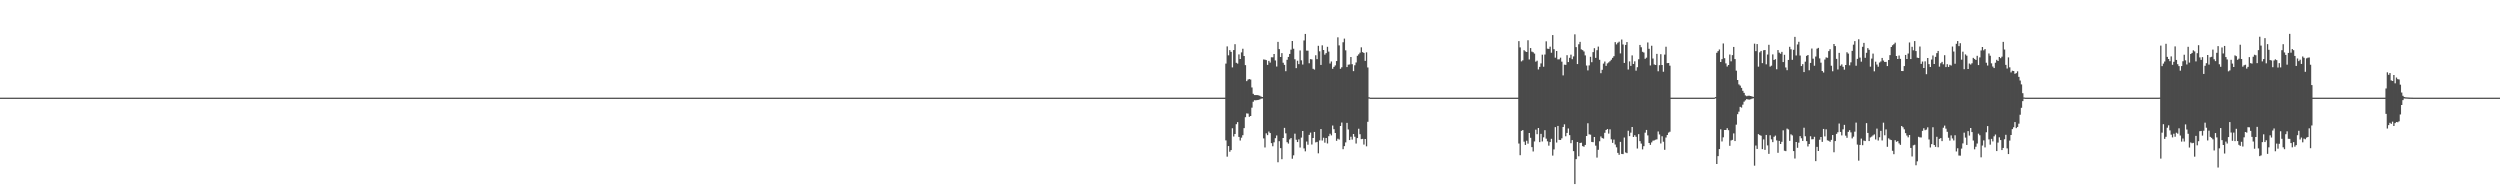 <?xml version="1.0" encoding="UTF-8"?>
<svg xmlns="http://www.w3.org/2000/svg" width="1920" height="150">
  <path d="M0 75.000h1v1.000H0zM1 75.000h1v1.000H1zM2 75.000h1v1.000H2zM3 75.000h1v1.000H3zM4 75.000h1v1.000H4zM5 75.000h1v1.000H5zM6 75.000h1v1.000H6zM7 75.000h1v1.000H7zM8 75.000h1v1.000H8zM9 75.000h1v1.000H9zM10 75.000h1v1.000H10zM11 75.000h1v1.000H11zM12 75.000h1v1.000H12zM13 75.000h1v1.000H13zM14 75.000h1v1.000H14zM15 75.000h1v1.000H15zM16 75.000h1v1.000H16zM17 75.000h1v1.000H17zM18 75.000h1v1.000H18zM19 75.000h1v1.000H19zM20 75.000h1v1.000H20zM21 75.000h1v1.000H21zM22 75.000h1v1.000H22zM23 75.000h1v1.000H23zM24 75.000h1v1.000H24zM25 75.000h1v1.000H25zM26 75.000h1v1.000H26zM27 75.000h1v1.000H27zM28 75.000h1v1.000H28zM29 75.000h1v1.000H29zM30 75.000h1v1.000H30zM31 75.000h1v1.000H31zM32 75.000h1v1.000H32zM33 75.000h1v1.000H33zM34 75.000h1v1.000H34zM35 75.000h1v1.000H35zM36 75.000h1v1.000H36zM37 75.000h1v1.000H37zM38 75.000h1v1.000H38zM39 75.000h1v1.000H39zM40 75.000h1v1.000H40zM41 75.000h1v1.000H41zM42 75.000h1v1.000H42zM43 75.000h1v1.000H43zM44 75.000h1v1.000H44zM45 75.000h1v1.000H45zM46 75.000h1v1.000H46zM47 75.000h1v1.000H47zM48 75.000h1v1.000H48zM49 75.000h1v1.000H49zM50 75.000h1v1.000H50zM51 75.000h1v1.000H51zM52 75.000h1v1.000H52zM53 75.000h1v1.000H53zM54 75.000h1v1.000H54zM55 75.000h1v1.000H55zM56 75.000h1v1.000H56zM57 75.000h1v1.000H57zM58 75.000h1v1.000H58zM59 75.000h1v1.000H59zM60 75.000h1v1.000H60zM61 75.000h1v1.000H61zM62 75.000h1v1.000H62zM63 75.000h1v1.000H63zM64 75.000h1v1.000H64zM65 75.000h1v1.000H65zM66 75.000h1v1.000H66zM67 75.000h1v1.000H67zM68 75.000h1v1.000H68zM69 75.000h1v1.000H69zM70 75.000h1v1.000H70zM71 75.000h1v1.000H71zM72 75.000h1v1.000H72zM73 75.000h1v1.000H73zM74 75.000h1v1.000H74zM75 75.000h1v1.000H75zM76 75.000h1v1.000H76zM77 75.000h1v1.000H77zM78 75.000h1v1.000H78zM79 75.000h1v1.000H79zM80 75.000h1v1.000H80zM81 75.000h1v1.000H81zM82 75.000h1v1.000H82zM83 75.000h1v1.000H83zM84 75.000h1v1.000H84zM85 75.000h1v1.000H85zM86 75.000h1v1.000H86zM87 75.000h1v1.000H87zM88 75.000h1v1.000H88zM89 75.000h1v1.000H89zM90 75.000h1v1.000H90zM91 75.000h1v1.000H91zM92 75.000h1v1.000H92zM93 75.000h1v1.000H93zM94 75.000h1v1.000H94zM95 75.000h1v1.000H95zM96 75.000h1v1.000H96zM97 75.000h1v1.000H97zM98 75.000h1v1.000H98zM99 75.000h1v1.000H99zM100 75.000h1v1.000H100zM101 75.000h1v1.000H101zM102 75.000h1v1.000H102zM103 75.000h1v1.000H103zM104 75.000h1v1.000H104zM105 75.000h1v1.000H105zM106 75.000h1v1.000H106zM107 75.000h1v1.000H107zM108 75.000h1v1.000H108zM109 75.000h1v1.000H109zM110 75.000h1v1.000H110zM111 75.000h1v1.000H111zM112 75.000h1v1.000H112zM113 75.000h1v1.000H113zM114 75.000h1v1.000H114zM115 75.000h1v1.000H115zM116 75.000h1v1.000H116zM117 75.000h1v1.000H117zM118 75.000h1v1.000H118zM119 75.000h1v1.000H119zM120 75.000h1v1.000H120zM121 75.000h1v1.000H121zM122 75.000h1v1.000H122zM123 75.000h1v1.000H123zM124 75.000h1v1.000H124zM125 75.000h1v1.000H125zM126 75.000h1v1.000H126zM127 75.000h1v1.000H127zM128 75.000h1v1.000H128zM129 75.000h1v1.000H129zM130 75.000h1v1.000H130zM131 75.000h1v1.000H131zM132 75.000h1v1.000H132zM133 75.000h1v1.000H133zM134 75.000h1v1.000H134zM135 75.000h1v1.000H135zM136 75.000h1v1.000H136zM137 75.000h1v1.000H137zM138 75.000h1v1.000H138zM139 75.000h1v1.000H139zM140 75.000h1v1.000H140zM141 75.000h1v1.000H141zM142 75.000h1v1.000H142zM143 75.000h1v1.000H143zM144 75.000h1v1.000H144zM145 75.000h1v1.000H145zM146 75.000h1v1.000H146zM147 75.000h1v1.000H147zM148 75.000h1v1.000H148zM149 75.000h1v1.000H149zM150 75.000h1v1.000H150zM151 75.000h1v1.000H151zM152 75.000h1v1.000H152zM153 75.000h1v1.000H153zM154 75.000h1v1.000H154zM155 75.000h1v1.000H155zM156 75.000h1v1.000H156zM157 75.000h1v1.000H157zM158 75.000h1v1.000H158zM159 75.000h1v1.000H159zM160 75.000h1v1.000H160zM161 75.000h1v1.000H161zM162 75.000h1v1.000H162zM163 75.000h1v1.000H163zM164 75.000h1v1.000H164zM165 75.000h1v1.000H165zM166 75.000h1v1.000H166zM167 75.000h1v1.000H167zM168 75.000h1v1.000H168zM169 75.000h1v1.000H169zM170 75.000h1v1.000H170zM171 75.000h1v1.000H171zM172 75.000h1v1.000H172zM173 75.000h1v1.000H173zM174 75.000h1v1.000H174zM175 75.000h1v1.000H175zM176 75.000h1v1.000H176zM177 75.000h1v1.000H177zM178 75.000h1v1.000H178zM179 75.000h1v1.000H179zM180 75.000h1v1.000H180zM181 75.000h1v1.000H181zM182 75.000h1v1.000H182zM183 75.000h1v1.000H183zM184 75.000h1v1.000H184zM185 75.000h1v1.000H185zM186 75.000h1v1.000H186zM187 75.000h1v1.000H187zM188 75.000h1v1.000H188zM189 75.000h1v1.000H189zM190 75.000h1v1.000H190zM191 75.000h1v1.000H191zM192 75.000h1v1.000H192zM193 75.000h1v1.000H193zM194 75.000h1v1.000H194zM195 75.000h1v1.000H195zM196 75.000h1v1.000H196zM197 75.000h1v1.000H197zM198 75.000h1v1.000H198zM199 75.000h1v1.000H199zM200 75.000h1v1.000H200zM201 75.000h1v1.000H201zM202 75.000h1v1.000H202zM203 75.000h1v1.000H203zM204 75.000h1v1.000H204zM205 75.000h1v1.000H205zM206 75.000h1v1.000H206zM207 75.000h1v1.000H207zM208 75.000h1v1.000H208zM209 75.000h1v1.000H209zM210 75.000h1v1.000H210zM211 75.000h1v1.000H211zM212 75.000h1v1.000H212zM213 75.000h1v1.000H213zM214 75.000h1v1.000H214zM215 75.000h1v1.000H215zM216 75.000h1v1.000H216zM217 75.000h1v1.000H217zM218 75.000h1v1.000H218zM219 75.000h1v1.000H219zM220 75.000h1v1.000H220zM221 75.000h1v1.000H221zM222 75.000h1v1.000H222zM223 75.000h1v1.000H223zM224 75.000h1v1.000H224zM225 75.000h1v1.000H225zM226 75.000h1v1.000H226zM227 75.000h1v1.000H227zM228 75.000h1v1.000H228zM229 75.000h1v1.000H229zM230 75.000h1v1.000H230zM231 75.000h1v1.000H231zM232 75.000h1v1.000H232zM233 75.000h1v1.000H233zM234 75.000h1v1.000H234zM235 75.000h1v1.000H235zM236 75.000h1v1.000H236zM237 75.000h1v1.000H237zM238 75.000h1v1.000H238zM239 75.000h1v1.000H239zM240 75.000h1v1.000H240zM241 75.000h1v1.000H241zM242 75.000h1v1.000H242zM243 75.000h1v1.000H243zM244 75.000h1v1.000H244zM245 75.000h1v1.000H245zM246 75.000h1v1.000H246zM247 75.000h1v1.000H247zM248 75.000h1v1.000H248zM249 75.000h1v1.000H249zM250 75.000h1v1.000H250zM251 75.000h1v1.000H251zM252 75.000h1v1.000H252zM253 75.000h1v1.000H253zM254 75.000h1v1.000H254zM255 75.000h1v1.000H255zM256 75.000h1v1.000H256zM257 75.000h1v1.000H257zM258 75.000h1v1.000H258zM259 75.000h1v1.000H259zM260 75.000h1v1.000H260zM261 75.000h1v1.000H261zM262 75.000h1v1.000H262zM263 75.000h1v1.000H263zM264 75.000h1v1.000H264zM265 75.000h1v1.000H265zM266 75.000h1v1.000H266zM267 75.000h1v1.000H267zM268 75.000h1v1.000H268zM269 75.000h1v1.000H269zM270 75.000h1v1.000H270zM271 75.000h1v1.000H271zM272 75.000h1v1.000H272zM273 75.000h1v1.000H273zM274 75.000h1v1.000H274zM275 75.000h1v1.000H275zM276 75.000h1v1.000H276zM277 75.000h1v1.000H277zM278 75.000h1v1.000H278zM279 75.000h1v1.000H279zM280 75.000h1v1.000H280zM281 75.000h1v1.000H281zM282 75.000h1v1.000H282zM283 75.000h1v1.000H283zM284 75.000h1v1.000H284zM285 75.000h1v1.000H285zM286 75.000h1v1.000H286zM287 75.000h1v1.000H287zM288 75.000h1v1.000H288zM289 75.000h1v1.000H289zM290 75.000h1v1.000H290zM291 75.000h1v1.000H291zM292 75.000h1v1.000H292zM293 75.000h1v1.000H293zM294 75.000h1v1.000H294zM295 75.000h1v1.000H295zM296 75.000h1v1.000H296zM297 75.000h1v1.000H297zM298 75.000h1v1.000H298zM299 75.000h1v1.000H299zM300 75.000h1v1.000H300zM301 75.000h1v1.000H301zM302 75.000h1v1.000H302zM303 75.000h1v1.000H303zM304 75.000h1v1.000H304zM305 75.000h1v1.000H305zM306 75.000h1v1.000H306zM307 75.000h1v1.000H307zM308 75.000h1v1.000H308zM309 75.000h1v1.000H309zM310 75.000h1v1.000H310zM311 75.000h1v1.000H311zM312 75.000h1v1.000H312zM313 75.000h1v1.000H313zM314 75.000h1v1.000H314zM315 75.000h1v1.000H315zM316 75.000h1v1.000H316zM317 75.000h1v1.000H317zM318 75.000h1v1.000H318zM319 75.000h1v1.000H319zM320 75.000h1v1.000H320zM321 75.000h1v1.000H321zM322 75.000h1v1.000H322zM323 75.000h1v1.000H323zM324 75.000h1v1.000H324zM325 75.000h1v1.000H325zM326 75.000h1v1.000H326zM327 75.000h1v1.000H327zM328 75.000h1v1.000H328zM329 75.000h1v1.000H329zM330 75.000h1v1.000H330zM331 75.000h1v1.000H331zM332 75.000h1v1.000H332zM333 75.000h1v1.000H333zM334 75.000h1v1.000H334zM335 75.000h1v1.000H335zM336 75.000h1v1.000H336zM337 75.000h1v1.000H337zM338 75.000h1v1.000H338zM339 75.000h1v1.000H339zM340 75.000h1v1.000H340zM341 75.000h1v1.000H341zM342 75.000h1v1.000H342zM343 75.000h1v1.000H343zM344 75.000h1v1.000H344zM345 75.000h1v1.000H345zM346 75.000h1v1.000H346zM347 75.000h1v1.000H347zM348 75.000h1v1.000H348zM349 75.000h1v1.000H349zM350 75.000h1v1.000H350zM351 75.000h1v1.000H351zM352 75.000h1v1.000H352zM353 75.000h1v1.000H353zM354 75.000h1v1.000H354zM355 75.000h1v1.000H355zM356 75.000h1v1.000H356zM357 75.000h1v1.000H357zM358 75.000h1v1.000H358zM359 75.000h1v1.000H359zM360 75.000h1v1.000H360zM361 75.000h1v1.000H361zM362 75.000h1v1.000H362zM363 75.000h1v1.000H363zM364 75.000h1v1.000H364zM365 75.000h1v1.000H365zM366 75.000h1v1.000H366zM367 75.000h1v1.000H367zM368 75.000h1v1.000H368zM369 75.000h1v1.000H369zM370 75.000h1v1.000H370zM371 75.000h1v1.000H371zM372 75.000h1v1.000H372zM373 75.000h1v1.000H373zM374 75.000h1v1.000H374zM375 75.000h1v1.000H375zM376 75.000h1v1.000H376zM377 75.000h1v1.000H377zM378 75.000h1v1.000H378zM379 75.000h1v1.000H379zM380 75.000h1v1.000H380zM381 75.000h1v1.000H381zM382 75.000h1v1.000H382zM383 75.000h1v1.000H383zM384 75.000h1v1.000H384zM385 75.000h1v1.000H385zM386 75.000h1v1.000H386zM387 75.000h1v1.000H387zM388 75.000h1v1.000H388zM389 75.000h1v1.000H389zM390 75.000h1v1.000H390zM391 75.000h1v1.000H391zM392 75.000h1v1.000H392zM393 75.000h1v1.000H393zM394 75.000h1v1.000H394zM395 75.000h1v1.000H395zM396 75.000h1v1.000H396zM397 75.000h1v1.000H397zM398 75.000h1v1.000H398zM399 75.000h1v1.000H399zM400 75.000h1v1.000H400zM401 75.000h1v1.000H401zM402 75.000h1v1.000H402zM403 75.000h1v1.000H403zM404 75.000h1v1.000H404zM405 75.000h1v1.000H405zM406 75.000h1v1.000H406zM407 75.000h1v1.000H407zM408 75.000h1v1.000H408zM409 75.000h1v1.000H409zM410 75.000h1v1.000H410zM411 75.000h1v1.000H411zM412 75.000h1v1.000H412zM413 75.000h1v1.000H413zM414 75.000h1v1.000H414zM415 75.000h1v1.000H415zM416 75.000h1v1.000H416zM417 75.000h1v1.000H417zM418 75.000h1v1.000H418zM419 75.000h1v1.000H419zM420 75.000h1v1.000H420zM421 75.000h1v1.000H421zM422 75.000h1v1.000H422zM423 75.000h1v1.000H423zM424 75.000h1v1.000H424zM425 75.000h1v1.000H425zM426 75.000h1v1.000H426zM427 75.000h1v1.000H427zM428 75.000h1v1.000H428zM429 75.000h1v1.000H429zM430 75.000h1v1.000H430zM431 75.000h1v1.000H431zM432 75.000h1v1.000H432zM433 75.000h1v1.000H433zM434 75.000h1v1.000H434zM435 75.000h1v1.000H435zM436 75.000h1v1.000H436zM437 75.000h1v1.000H437zM438 75.000h1v1.000H438zM439 75.000h1v1.000H439zM440 75.000h1v1.000H440zM441 75.000h1v1.000H441zM442 75.000h1v1.000H442zM443 75.000h1v1.000H443zM444 75.000h1v1.000H444zM445 75.000h1v1.000H445zM446 75.000h1v1.000H446zM447 75.000h1v1.000H447zM448 75.000h1v1.000H448zM449 75.000h1v1.000H449zM450 75.000h1v1.000H450zM451 75.000h1v1.000H451zM452 75.000h1v1.000H452zM453 75.000h1v1.000H453zM454 75.000h1v1.000H454zM455 75.000h1v1.000H455zM456 75.000h1v1.000H456zM457 75.000h1v1.000H457zM458 75.000h1v1.000H458zM459 75.000h1v1.000H459zM460 75.000h1v1.000H460zM461 75.000h1v1.000H461zM462 75.000h1v1.000H462zM463 75.000h1v1.000H463zM464 75.000h1v1.000H464zM465 75.000h1v1.000H465zM466 75.000h1v1.000H466zM467 75.000h1v1.000H467zM468 75.000h1v1.000H468zM469 75.000h1v1.000H469zM470 75.000h1v1.000H470zM471 75.000h1v1.000H471zM472 75.000h1v1.000H472zM473 75.000h1v1.000H473zM474 75.000h1v1.000H474zM475 75.000h1v1.000H475zM476 75.000h1v1.000H476zM477 75.000h1v1.000H477zM478 75.000h1v1.000H478zM479 75.000h1v1.000H479zM480 75.000h1v1.000H480zM481 75.000h1v1.000H481zM482 75.000h1v1.000H482zM483 75.000h1v1.000H483zM484 75.000h1v1.000H484zM485 75.000h1v1.000H485zM486 75.000h1v1.000H486zM487 75.000h1v1.000H487zM488 75.000h1v1.000H488zM489 75.000h1v1.000H489zM490 75.000h1v1.000H490zM491 75.000h1v1.000H491zM492 75.000h1v1.000H492zM493 75.000h1v1.000H493zM494 75.000h1v1.000H494zM495 75.000h1v1.000H495zM496 75.000h1v1.000H496zM497 75.000h1v1.000H497zM498 75.000h1v1.000H498zM499 75.000h1v1.000H499zM500 75.000h1v1.000H500zM501 75.000h1v1.000H501zM502 75.000h1v1.000H502zM503 75.000h1v1.000H503zM504 75.000h1v1.000H504zM505 75.000h1v1.000H505zM506 75.000h1v1.000H506zM507 75.000h1v1.000H507zM508 75.000h1v1.000H508zM509 75.000h1v1.000H509zM510 75.000h1v1.000H510zM511 75.000h1v1.000H511zM512 75.000h1v1.000H512zM513 75.000h1v1.000H513zM514 75.000h1v1.000H514zM515 75.000h1v1.000H515zM516 75.000h1v1.000H516zM517 75.000h1v1.000H517zM518 75.000h1v1.000H518zM519 75.000h1v1.000H519zM520 75.000h1v1.000H520zM521 75.000h1v1.000H521zM522 75.000h1v1.000H522zM523 75.000h1v1.000H523zM524 75.000h1v1.000H524zM525 75.000h1v1.000H525zM526 75.000h1v1.000H526zM527 75.000h1v1.000H527zM528 75.000h1v1.000H528zM529 75.000h1v1.000H529zM530 75.000h1v1.000H530zM531 75.000h1v1.000H531zM532 75.000h1v1.000H532zM533 75.000h1v1.000H533zM534 75.000h1v1.000H534zM535 75.000h1v1.000H535zM536 75.000h1v1.000H536zM537 75.000h1v1.000H537zM538 75.000h1v1.000H538zM539 75.000h1v1.000H539zM540 75.000h1v1.000H540zM541 75.000h1v1.000H541zM542 75.000h1v1.000H542zM543 75.000h1v1.000H543zM544 75.000h1v1.000H544zM545 75.000h1v1.000H545zM546 75.000h1v1.000H546zM547 75.000h1v1.000H547zM548 75.000h1v1.000H548zM549 75.000h1v1.000H549zM550 75.000h1v1.000H550zM551 75.000h1v1.000H551zM552 75.000h1v1.000H552zM553 75.000h1v1.000H553zM554 75.000h1v1.000H554zM555 75.000h1v1.000H555zM556 75.000h1v1.000H556zM557 75.000h1v1.000H557zM558 75.000h1v1.000H558zM559 75.000h1v1.000H559zM560 75.000h1v1.000H560zM561 75.000h1v1.000H561zM562 75.000h1v1.000H562zM563 75.000h1v1.000H563zM564 75.000h1v1.000H564zM565 75.000h1v1.000H565zM566 75.000h1v1.000H566zM567 75.000h1v1.000H567zM568 75.000h1v1.000H568zM569 75.000h1v1.000H569zM570 75.000h1v1.000H570zM571 75.000h1v1.000H571zM572 75.000h1v1.000H572zM573 75.000h1v1.000H573zM574 75.000h1v1.000H574zM575 75.000h1v1.000H575zM576 75.000h1v1.000H576zM577 75.000h1v1.000H577zM578 75.000h1v1.000H578zM579 75.000h1v1.000H579zM580 75.000h1v1.000H580zM581 75.000h1v1.000H581zM582 75.000h1v1.000H582zM583 75.000h1v1.000H583zM584 75.000h1v1.000H584zM585 75.000h1v1.000H585zM586 75.000h1v1.000H586zM587 75.000h1v1.000H587zM588 75.000h1v1.000H588zM589 75.000h1v1.000H589zM590 75.000h1v1.000H590zM591 75.000h1v1.000H591zM592 75.000h1v1.000H592zM593 75.000h1v1.000H593zM594 75.000h1v1.000H594zM595 75.000h1v1.000H595zM596 75.000h1v1.000H596zM597 75.000h1v1.000H597zM598 75.000h1v1.000H598zM599 75.000h1v1.000H599zM600 75.000h1v1.000H600zM601 75.000h1v1.000H601zM602 75.000h1v1.000H602zM603 75.000h1v1.000H603zM604 75.000h1v1.000H604zM605 75.000h1v1.000H605zM606 75.000h1v1.000H606zM607 75.000h1v1.000H607zM608 75.000h1v1.000H608zM609 75.000h1v1.000H609zM610 75.000h1v1.000H610zM611 75.000h1v1.000H611zM612 75.000h1v1.000H612zM613 75.000h1v1.000H613zM614 75.000h1v1.000H614zM615 75.000h1v1.000H615zM616 75.000h1v1.000H616zM617 75.000h1v1.000H617zM618 75.000h1v1.000H618zM619 75.000h1v1.000H619zM620 75.000h1v1.000H620zM621 75.000h1v1.000H621zM622 75.000h1v1.000H622zM623 75.000h1v1.000H623zM624 75.000h1v1.000H624zM625 75.000h1v1.000H625zM626 75.000h1v1.000H626zM627 75.000h1v1.000H627zM628 75.000h1v1.000H628zM629 75.000h1v1.000H629zM630 75.000h1v1.000H630zM631 75.000h1v1.000H631zM632 75.000h1v1.000H632zM633 75.000h1v1.000H633zM634 75.000h1v1.000H634zM635 75.000h1v1.000H635zM636 75.000h1v1.000H636zM637 75.000h1v1.000H637zM638 75.000h1v1.000H638zM639 75.000h1v1.000H639zM640 75.000h1v1.000H640zM641 75.000h1v1.000H641zM642 75.000h1v1.000H642zM643 75.000h1v1.000H643zM644 75.000h1v1.000H644zM645 75.000h1v1.000H645zM646 75.000h1v1.000H646zM647 75.000h1v1.000H647zM648 75.000h1v1.000H648zM649 75.000h1v1.000H649zM650 75.000h1v1.000H650zM651 75.000h1v1.000H651zM652 75.000h1v1.000H652zM653 75.000h1v1.000H653zM654 75.000h1v1.000H654zM655 75.000h1v1.000H655zM656 75.000h1v1.000H656zM657 75.000h1v1.000H657zM658 75.000h1v1.000H658zM659 75.000h1v1.000H659zM660 75.000h1v1.000H660zM661 75.000h1v1.000H661zM662 75.000h1v1.000H662zM663 75.000h1v1.000H663zM664 75.000h1v1.000H664zM665 75.000h1v1.000H665zM666 75.000h1v1.000H666zM667 75.000h1v1.000H667zM668 75.000h1v1.000H668zM669 75.000h1v1.000H669zM670 75.000h1v1.000H670zM671 75.000h1v1.000H671zM672 75.000h1v1.000H672zM673 75.000h1v1.000H673zM674 75.000h1v1.000H674zM675 75.000h1v1.000H675zM676 75.000h1v1.000H676zM677 75.000h1v1.000H677zM678 75.000h1v1.000H678zM679 75.000h1v1.000H679zM680 75.000h1v1.000H680zM681 75.000h1v1.000H681zM682 75.000h1v1.000H682zM683 75.000h1v1.000H683zM684 75.000h1v1.000H684zM685 75.000h1v1.000H685zM686 75.000h1v1.000H686zM687 75.000h1v1.000H687zM688 75.000h1v1.000H688zM689 75.000h1v1.000H689zM690 75.000h1v1.000H690zM691 75.000h1v1.000H691zM692 75.000h1v1.000H692zM693 75.000h1v1.000H693zM694 75.000h1v1.000H694zM695 75.000h1v1.000H695zM696 75.000h1v1.000H696zM697 75.000h1v1.000H697zM698 75.000h1v1.000H698zM699 75.000h1v1.000H699zM700 75.000h1v1.000H700zM701 75.000h1v1.000H701zM702 75.000h1v1.000H702zM703 75.000h1v1.000H703zM704 75.000h1v1.000H704zM705 75.000h1v1.000H705zM706 75.000h1v1.000H706zM707 75.000h1v1.000H707zM708 75.000h1v1.000H708zM709 75.000h1v1.000H709zM710 75.000h1v1.000H710zM711 75.000h1v1.000H711zM712 75.000h1v1.000H712zM713 75.000h1v1.000H713zM714 75.000h1v1.000H714zM715 75.000h1v1.000H715zM716 75.000h1v1.000H716zM717 75.000h1v1.000H717zM718 75.000h1v1.000H718zM719 75.000h1v1.000H719zM720 75.000h1v1.000H720zM721 75.000h1v1.000H721zM722 75.000h1v1.000H722zM723 75.000h1v1.000H723zM724 75.000h1v1.000H724zM725 75.000h1v1.000H725zM726 75.000h1v1.000H726zM727 75.000h1v1.000H727zM728 75.000h1v1.000H728zM729 75.000h1v1.000H729zM730 75.000h1v1.000H730zM731 75.000h1v1.000H731zM732 75.000h1v1.000H732zM733 75.000h1v1.000H733zM734 75.000h1v1.000H734zM735 75.000h1v1.000H735zM736 75.000h1v1.000H736zM737 75.000h1v1.000H737zM738 75.000h1v1.000H738zM739 75.000h1v1.000H739zM740 75.000h1v1.000H740zM741 75.000h1v1.000H741zM742 75.000h1v1.000H742zM743 75.000h1v1.000H743zM744 75.000h1v1.000H744zM745 75.000h1v1.000H745zM746 75.000h1v1.000H746zM747 75.000h1v1.000H747zM748 75.000h1v1.000H748zM749 75.000h1v1.000H749zM750 75.000h1v1.000H750zM751 75.000h1v1.000H751zM752 75.000h1v1.000H752zM753 75.000h1v1.000H753zM754 75.000h1v1.000H754zM755 75.000h1v1.000H755zM756 75.000h1v1.000H756zM757 75.000h1v1.000H757zM758 75.000h1v1.000H758zM759 75.000h1v1.000H759zM760 75.000h1v1.000H760zM761 75.000h1v1.000H761zM762 75.000h1v1.000H762zM763 75.000h1v1.000H763zM764 75.000h1v1.000H764zM765 75.000h1v1.000H765zM766 75.000h1v1.000H766zM767 75.000h1v1.000H767zM768 75.000h1v1.000H768zM769 75.000h1v1.000H769zM770 75.000h1v1.000H770zM771 75.000h1v1.000H771zM772 75.000h1v1.000H772zM773 75.000h1v1.000H773zM774 75.000h1v1.000H774zM775 75.000h1v1.000H775zM776 75.000h1v1.000H776zM777 75.000h1v1.000H777zM778 75.000h1v1.000H778zM779 75.000h1v1.000H779zM780 75.000h1v1.000H780zM781 75.000h1v1.000H781zM782 75.000h1v1.000H782zM783 75.000h1v1.000H783zM784 75.000h1v1.000H784zM785 75.000h1v1.000H785zM786 75.000h1v1.000H786zM787 75.000h1v1.000H787zM788 75.000h1v1.000H788zM789 75.000h1v1.000H789zM790 75.000h1v1.000H790zM791 75.000h1v1.000H791zM792 75.000h1v1.000H792zM793 75.000h1v1.000H793zM794 75.000h1v1.000H794zM795 75.000h1v1.000H795zM796 75.000h1v1.000H796zM797 75.000h1v1.000H797zM798 75.000h1v1.000H798zM799 75.000h1v1.000H799zM800 75.000h1v1.000H800zM801 75.000h1v1.000H801zM802 75.000h1v1.000H802zM803 75.000h1v1.000H803zM804 75.000h1v1.000H804zM805 75.000h1v1.000H805zM806 75.000h1v1.000H806zM807 75.000h1v1.000H807zM808 75.000h1v1.000H808zM809 75.000h1v1.000H809zM810 75.000h1v1.000H810zM811 75.000h1v1.000H811zM812 75.000h1v1.000H812zM813 75.000h1v1.000H813zM814 75.000h1v1.000H814zM815 75.000h1v1.000H815zM816 75.000h1v1.000H816zM817 75.000h1v1.000H817zM818 75.000h1v1.000H818zM819 75.000h1v1.000H819zM820 75.000h1v1.000H820zM821 75.000h1v1.000H821zM822 75.000h1v1.000H822zM823 75.000h1v1.000H823zM824 75.000h1v1.000H824zM825 75.000h1v1.000H825zM826 75.000h1v1.000H826zM827 75.000h1v1.000H827zM828 75.000h1v1.000H828zM829 75.000h1v1.000H829zM830 75.000h1v1.000H830zM831 75.000h1v1.000H831zM832 75.000h1v1.000H832zM833 75.000h1v1.000H833zM834 75.000h1v1.000H834zM835 75.000h1v1.000H835zM836 75.000h1v1.000H836zM837 75.000h1v1.000H837zM838 75.000h1v1.000H838zM839 75.000h1v1.000H839zM840 75.000h1v1.000H840zM841 75.000h1v1.000H841zM842 75.000h1v1.000H842zM843 75.000h1v1.000H843zM844 75.000h1v1.000H844zM845 75.000h1v1.000H845zM846 75.000h1v1.000H846zM847 75.000h1v1.000H847zM848 75.000h1v1.000H848zM849 75.000h1v1.000H849zM850 75.000h1v1.000H850zM851 75.000h1v1.000H851zM852 75.000h1v1.000H852zM853 75.000h1v1.000H853zM854 75.000h1v1.000H854zM855 75.000h1v1.000H855zM856 75.000h1v1.000H856zM857 75.000h1v1.000H857zM858 75.000h1v1.000H858zM859 75.000h1v1.000H859zM860 75.000h1v1.000H860zM861 75.000h1v1.000H861zM862 75.000h1v1.000H862zM863 75.000h1v1.000H863zM864 75.000h1v1.000H864zM865 75.000h1v1.000H865zM866 75.000h1v1.000H866zM867 75.000h1v1.000H867zM868 75.000h1v1.000H868zM869 75.000h1v1.000H869zM870 75.000h1v1.000H870zM871 75.000h1v1.000H871zM872 75.000h1v1.000H872zM873 75.000h1v1.000H873zM874 75.000h1v1.000H874zM875 75.000h1v1.000H875zM876 75.000h1v1.000H876zM877 75.000h1v1.000H877zM878 75.000h1v1.000H878zM879 75.000h1v1.000H879zM880 75.000h1v1.000H880zM881 75.000h1v1.000H881zM882 75.000h1v1.000H882zM883 75.000h1v1.000H883zM884 75.000h1v1.000H884zM885 75.000h1v1.000H885zM886 75.000h1v1.000H886zM887 75.000h1v1.000H887zM888 75.000h1v1.000H888zM889 75.000h1v1.000H889zM890 75.000h1v1.000H890zM891 75.000h1v1.000H891zM892 75.000h1v1.000H892zM893 75.000h1v1.000H893zM894 75.000h1v1.000H894zM895 75.000h1v1.000H895zM896 75.000h1v1.000H896zM897 75.000h1v1.000H897zM898 75.000h1v1.000H898zM899 75.000h1v1.000H899zM900 75.000h1v1.000H900zM901 75.000h1v1.000H901zM902 75.000h1v1.000H902zM903 75.000h1v1.000H903zM904 75.000h1v1.000H904zM905 75.000h1v1.000H905zM906 75.000h1v1.000H906zM907 75.000h1v1.000H907zM908 75.000h1v1.000H908zM909 75.000h1v1.000H909zM910 75.000h1v1.000H910zM911 75.000h1v1.000H911zM912 75.000h1v1.000H912zM913 75.000h1v1.000H913zM914 75.000h1v1.000H914zM915 75.000h1v1.000H915zM916 75.000h1v1.000H916zM917 75.000h1v1.000H917zM918 75.000h1v1.000H918zM919 75.000h1v1.000H919zM920 75.000h1v1.000H920zM921 75.000h1v1.000H921zM922 75.000h1v1.000H922zM923 75.000h1v1.000H923zM924 75.000h1v1.000H924zM925 75.000h1v1.000H925zM926 75.000h1v1.000H926zM927 75.000h1v1.000H927zM928 75.000h1v1.000H928zM929 75.000h1v1.000H929zM930 75.000h1v1.000H930zM931 75.000h1v1.000H931zM932 75.000h1v1.000H932zM933 75.000h1v1.000H933zM934 75.000h1v1.000H934zM935 75.000h1v1.000H935zM936 75.000h1v1.000H936zM937 75.000h1v1.000H937zM938 75.000h1v1.000H938zM939 75.000h1v1.000H939zM940 74.989h1v1.000H940zM941 48.842h1v59.003H941zM942 35.655h1v84.668H942zM943 42.475h1v69.688H943zM944 38.490h1v78.028H944zM945 39.839h1v75.428H945zM946 51.783h1v46.738H946zM947 38.468h1v66.369H947zM948 33.926h1v69.004H948zM949 48.218h1v47.152H949zM950 48.826h1v44.988H950zM951 41.761h1v63.414H951zM952 45.298h1v62.614H952zM953 40.232h1v65.483H953zM954 37.429h1v66.400H954zM955 42.986h1v55.424H955zM956 50.016h1v40.005H956zM957 62.296h1v24.800H957zM958 61.101h1v26.138H958zM959 60.712h1v28.967H959zM960 61.072h1v28.027H960zM961 67.166h1v15.500H961zM962 72.016h1v6.095H962zM963 73.012h1v3.951H963zM964 73.027h1v4.020H964zM965 73.020h1v3.819H965zM966 73.222h1v3.484H966zM967 73.546h1v2.840H967zM968 74.152h1v1.688H968zM969 74.472h1v1.129H969zM970 45.671h1v60.622H970zM971 45.816h1v67.419H971zM972 46.195h1v56.219H972zM973 49.829h1v53.935H973zM974 46.722h1v54.287H974zM975 48.066h1v54.113H975zM976 43.998h1v65.905H976zM977 44.053h1v68.300H977zM978 41.469h1v67.832H978zM979 46.451h1v59.690H979zM980 51.113h1v52.912H980zM981 32.132h1v92.503H981zM982 37.755h1v70.709H982zM983 43.775h1v69.970H983zM984 40.783h1v81.469H984zM985 48.180h1v57.798H985zM986 49.805h1v48.414H986zM987 54.669h1v47.720H987zM988 45.939h1v63.278H988zM989 43.748h1v66.548H989zM990 41.435h1v65.626H990zM991 38.164h1v67.867H991zM992 31.489h1v90.421H992zM993 37.430h1v81.855H993zM994 45.528h1v57.142H994zM995 52.320h1v55.019H995zM996 46.627h1v62.460H996zM997 49.259h1v57.799H997zM998 38.780h1v74.549H998zM999 46.350h1v59.340H999zM1000 49.546h1v51.080H1000zM1001 31.066h1v82.909H1001zM1002 26.054h1v90.149H1002zM1003 38.854h1v69.830H1003zM1004 38.905h1v72.242H1004zM1005 48.579h1v54.991H1005zM1006 45.430h1v56.407H1006zM1007 45.621h1v65.396H1007zM1008 52.817h1v53.178H1008zM1009 53.456h1v47.880H1009zM1010 42.442h1v66.943H1010zM1011 45.408h1v63.524H1011zM1012 35.185h1v82.561H1012zM1013 39.425h1v68.400H1013zM1014 49.869h1v49.241H1014zM1015 34.802h1v73.124H1015zM1016 38.420h1v67.371H1016zM1017 41.968h1v67.621H1017zM1018 40.821h1v65.179H1018zM1019 35.927h1v74.248H1019zM1020 39.610h1v64.988H1020zM1021 48.792h1v53.936H1021zM1022 47.221h1v56.747H1022zM1023 52.826h1v43.570H1023zM1024 51.366h1v47.834H1024zM1025 50.242h1v51.918H1025zM1026 46.877h1v61.233H1026zM1027 28.678h1v77.845H1027zM1028 34.889h1v72.260H1028zM1029 52.837h1v43.954H1029zM1030 51.670h1v42.414H1030zM1031 32.454h1v82.156H1031zM1032 29.668h1v82.539H1032zM1033 38.679h1v70.658H1033zM1034 51.496h1v42.851H1034zM1035 49.680h1v49.750H1035zM1036 49.496h1v58.079H1036zM1037 43.788h1v61.245H1037zM1038 49.299h1v57.936H1038zM1039 54.640h1v48.289H1039zM1040 50.124h1v54.888H1040zM1041 47.995h1v62.240H1041zM1042 42.831h1v63.214H1042zM1043 41.749h1v57.118H1043zM1044 40.426h1v62.665H1044zM1045 36.373h1v70.470H1045zM1046 40.060h1v66.603H1046zM1047 40.668h1v70.403H1047zM1048 46.758h1v59.979H1048zM1049 40.185h1v72.177H1049zM1050 51.804h1v41.754H1050zM1051 74.703h1v1.000H1051zM1052 75.000h1v1.000H1052zM1053 75.000h1v1.000H1053zM1054 75.000h1v1.000H1054zM1055 75.000h1v1.000H1055zM1056 75.000h1v1.000H1056zM1057 75.000h1v1.000H1057zM1058 75.000h1v1.000H1058zM1059 75.000h1v1.000H1059zM1060 75.000h1v1.000H1060zM1061 75.000h1v1.000H1061zM1062 75.000h1v1.000H1062zM1063 75.000h1v1.000H1063zM1064 75.000h1v1.000H1064zM1065 75.000h1v1.000H1065zM1066 75.000h1v1.000H1066zM1067 75.000h1v1.000H1067zM1068 75.000h1v1.000H1068zM1069 75.000h1v1.000H1069zM1070 75.000h1v1.000H1070zM1071 75.000h1v1.000H1071zM1072 75.000h1v1.000H1072zM1073 75.000h1v1.000H1073zM1074 75.000h1v1.000H1074zM1075 75.000h1v1.000H1075zM1076 75.000h1v1.000H1076zM1077 75.000h1v1.000H1077zM1078 75.000h1v1.000H1078zM1079 75.000h1v1.000H1079zM1080 75.000h1v1.000H1080zM1081 75.000h1v1.000H1081zM1082 75.000h1v1.000H1082zM1083 75.000h1v1.000H1083zM1084 75.000h1v1.000H1084zM1085 75.000h1v1.000H1085zM1086 75.000h1v1.000H1086zM1087 75.000h1v1.000H1087zM1088 75.000h1v1.000H1088zM1089 75.000h1v1.000H1089zM1090 75.000h1v1.000H1090zM1091 75.000h1v1.000H1091zM1092 75.000h1v1.000H1092zM1093 75.000h1v1.000H1093zM1094 75.000h1v1.000H1094zM1095 75.000h1v1.000H1095zM1096 75.000h1v1.000H1096zM1097 75.000h1v1.000H1097zM1098 75.000h1v1.000H1098zM1099 75.000h1v1.000H1099zM1100 75.000h1v1.000H1100zM1101 75.000h1v1.000H1101zM1102 75.000h1v1.000H1102zM1103 75.000h1v1.000H1103zM1104 75.000h1v1.000H1104zM1105 75.000h1v1.000H1105zM1106 75.000h1v1.000H1106zM1107 75.000h1v1.000H1107zM1108 75.000h1v1.000H1108zM1109 75.000h1v1.000H1109zM1110 75.000h1v1.000H1110zM1111 75.000h1v1.000H1111zM1112 75.000h1v1.000H1112zM1113 75.000h1v1.000H1113zM1114 75.000h1v1.000H1114zM1115 75.000h1v1.000H1115zM1116 75.000h1v1.000H1116zM1117 75.000h1v1.000H1117zM1118 75.000h1v1.000H1118zM1119 75.000h1v1.000H1119zM1120 75.000h1v1.000H1120zM1121 75.000h1v1.000H1121zM1122 75.000h1v1.000H1122zM1123 75.000h1v1.000H1123zM1124 75.000h1v1.000H1124zM1125 75.000h1v1.000H1125zM1126 75.000h1v1.000H1126zM1127 75.000h1v1.000H1127zM1128 75.000h1v1.000H1128zM1129 75.000h1v1.000H1129zM1130 75.000h1v1.000H1130zM1131 75.000h1v1.000H1131zM1132 75.000h1v1.000H1132zM1133 75.000h1v1.000H1133zM1134 75.000h1v1.000H1134zM1135 75.000h1v1.000H1135zM1136 75.000h1v1.000H1136zM1137 75.000h1v1.000H1137zM1138 75.000h1v1.000H1138zM1139 75.000h1v1.000H1139zM1140 75.000h1v1.000H1140zM1141 75.000h1v1.000H1141zM1142 75.000h1v1.000H1142zM1143 75.000h1v1.000H1143zM1144 75.000h1v1.000H1144zM1145 75.000h1v1.000H1145zM1146 75.000h1v1.000H1146zM1147 75.000h1v1.000H1147zM1148 75.000h1v1.000H1148zM1149 75.000h1v1.000H1149zM1150 75.000h1v1.000H1150zM1151 75.000h1v1.000H1151zM1152 75.000h1v1.000H1152zM1153 75.000h1v1.000H1153zM1154 75.000h1v1.000H1154zM1155 75.000h1v1.000H1155zM1156 75.000h1v1.000H1156zM1157 75.000h1v1.000H1157zM1158 75.000h1v1.000H1158zM1159 75.000h1v1.000H1159zM1160 75.000h1v1.000H1160zM1161 75.000h1v1.000H1161zM1162 75.000h1v1.000H1162zM1163 75.000h1v1.000H1163zM1164 75.000h1v1.000H1164zM1165 74.996h1v1.000H1165zM1166 31.611h1v78.630H1166zM1167 36.380h1v82.814H1167zM1168 47.139h1v53.374H1168zM1169 46.355h1v53.555H1169zM1170 38.562h1v70.244H1170zM1171 39.492h1v71.830H1171zM1172 39.927h1v68.165H1172zM1173 30.949h1v79.380H1173zM1174 45.675h1v56.474H1174zM1175 36.926h1v68.897H1175zM1176 39.651h1v73.362H1176zM1177 40.161h1v76.150H1177zM1178 41.168h1v67.476H1178zM1179 47.356h1v52.234H1179zM1180 46.592h1v56.463H1180zM1181 53.337h1v44.981H1181zM1182 51.377h1v57.772H1182zM1183 48.709h1v54.123H1183zM1184 41.989h1v66.655H1184zM1185 51.263h1v54.226H1185zM1186 41.866h1v58.132H1186zM1187 31.740h1v74.776H1187zM1188 37.379h1v71.141H1188zM1189 37.562h1v74.304H1189zM1190 35.823h1v73.299H1190zM1191 40.488h1v66.092H1191zM1192 26.937h1v92.545H1192zM1193 37.789h1v76.926H1193zM1194 44.273h1v53.349H1194zM1195 39.170h1v70.300H1195zM1196 45.615h1v51.111H1196zM1197 45.585h1v61.811H1197zM1198 44.295h1v63.250H1198zM1199 47.366h1v58.893H1199zM1200 57.911h1v39.649H1200zM1201 49.687h1v45.814H1201zM1202 49.799h1v54.831H1202zM1203 42.396h1v59.688H1203zM1204 47.673h1v50.976H1204zM1205 44.388h1v59.410H1205zM1206 41.960h1v68.002H1206zM1207 45.481h1v62.129H1207zM1208 43.299h1v72.759H1208zM1209 26.378h1v115.007H1209zM1210 36.192h1v86.038H1210zM1211 49.189h1v59.842H1211zM1212 34.007h1v86.005H1212zM1213 32.139h1v77.677H1213zM1214 37.918h1v71.666H1214zM1215 38.477h1v73.744H1215zM1216 39.543h1v73.160H1216zM1217 42.568h1v68.725H1217zM1218 50.340h1v54.125H1218zM1219 54.050h1v40.603H1219zM1220 50.202h1v52.980H1220zM1221 43.626h1v59.795H1221zM1222 47.764h1v61.234H1222zM1223 40.017h1v69.196H1223zM1224 37.016h1v68.214H1224zM1225 44.433h1v67.422H1225zM1226 38.571h1v82.489H1226zM1227 35.805h1v79.225H1227zM1228 45.951h1v62.556H1228zM1229 56.215h1v48.606H1229zM1230 53.612h1v52.426H1230zM1231 48.839h1v57.597H1231zM1232 47.279h1v54.689H1232zM1233 50.574h1v49.282H1233zM1234 48.675h1v50.416H1234zM1235 47.898h1v54.728H1235zM1236 46.999h1v52.314H1236zM1237 45.895h1v61.106H1237zM1238 44.451h1v65.284H1238zM1239 43.173h1v64.032H1239zM1240 32.336h1v78.674H1240zM1241 34.078h1v79.082H1241zM1242 32.837h1v84.579H1242zM1243 32.015h1v86.885H1243zM1244 41.012h1v67.945H1244zM1245 30.338h1v87.891H1245zM1246 34.163h1v84.235H1246zM1247 48.329h1v57.297H1247zM1248 34.495h1v82.602H1248zM1249 32.326h1v85.304H1249zM1250 53.379h1v47.044H1250zM1251 47.148h1v57.401H1251zM1252 50.598h1v51.291H1252zM1253 42.527h1v55.024H1253zM1254 49.167h1v56.031H1254zM1255 47.111h1v56.732H1255zM1256 54.257h1v50.800H1256zM1257 51.615h1v62.474H1257zM1258 45.537h1v57.493H1258zM1259 34.502h1v73.865H1259zM1260 36.323h1v73.939H1260zM1261 39.804h1v74.930H1261zM1262 40.364h1v71.914H1262zM1263 45.151h1v56.715H1263zM1264 44.291h1v55.504H1264zM1265 32.637h1v71.344H1265zM1266 37.471h1v72.368H1266zM1267 50.294h1v60.958H1267zM1268 35.148h1v74.211H1268zM1269 44.965h1v63.066H1269zM1270 49.515h1v58.306H1270zM1271 49.906h1v57.434H1271zM1272 41.384h1v65.629H1272zM1273 54.719h1v46.252H1273zM1274 50.055h1v53.213H1274zM1275 41.642h1v68.548H1275zM1276 49.915h1v54.734H1276zM1277 55.088h1v53.770H1277zM1278 41.923h1v73.133H1278zM1279 35.913h1v69.709H1279zM1280 48.495h1v55.181H1280zM1281 48.387h1v53.461H1281zM1282 50.426h1v50.769H1282zM1283 74.996h1v1.000H1283zM1284 75.000h1v1.000H1284zM1285 75.000h1v1.000H1285zM1286 75.000h1v1.000H1286zM1287 75.000h1v1.000H1287zM1288 75.000h1v1.000H1288zM1289 75.000h1v1.000H1289zM1290 75.000h1v1.000H1290zM1291 75.000h1v1.000H1291zM1292 75.000h1v1.000H1292zM1293 75.000h1v1.000H1293zM1294 75.000h1v1.000H1294zM1295 75.000h1v1.000H1295zM1296 75.000h1v1.000H1296zM1297 75.000h1v1.000H1297zM1298 75.000h1v1.000H1298zM1299 75.000h1v1.000H1299zM1300 75.000h1v1.000H1300zM1301 75.000h1v1.000H1301zM1302 75.000h1v1.000H1302zM1303 75.000h1v1.000H1303zM1304 75.000h1v1.000H1304zM1305 75.000h1v1.000H1305zM1306 75.000h1v1.000H1306zM1307 75.000h1v1.000H1307zM1308 75.000h1v1.000H1308zM1309 75.000h1v1.000H1309zM1310 75.000h1v1.000H1310zM1311 75.000h1v1.000H1311zM1312 75.000h1v1.000H1312zM1313 75.000h1v1.000H1313zM1314 75.000h1v1.000H1314zM1315 75.000h1v1.000H1315zM1316 75.000h1v1.000H1316zM1317 74.551h1v1.000H1317zM1318 40.557h1v85.374H1318zM1319 39.249h1v80.686H1319zM1320 38.012h1v76.462H1320zM1321 47.591h1v51.730H1321zM1322 45.416h1v63.206H1322zM1323 33.382h1v72.110H1323zM1324 44.720h1v55.105H1324zM1325 48.688h1v51.139H1325zM1326 51.123h1v47.327H1326zM1327 49.898h1v50.081H1327zM1328 41.877h1v70.089H1328zM1329 47.127h1v60.750H1329zM1330 42.340h1v65.054H1330zM1331 36.054h1v66.379H1331zM1332 45.359h1v62.961H1332zM1333 54.262h1v41.498H1333zM1334 61.458h1v26.258H1334zM1335 64.814h1v20.953H1335zM1336 65.745h1v16.330H1336zM1337 67.457h1v15.168H1337zM1338 69.754h1v10.650H1338zM1339 71.345h1v6.734H1339zM1340 73.250h1v3.780H1340zM1341 73.890h1v2.169H1341zM1342 73.507h1v2.869H1342zM1343 73.509h1v2.969H1343zM1344 73.744h1v2.518H1344zM1345 74.045h1v1.789H1345zM1346 74.413h1v1.043H1346zM1347 33.535h1v93.711H1347zM1348 39.269h1v72.483H1348zM1349 33.828h1v80.528H1349zM1350 51.216h1v51.813H1350zM1351 40.167h1v63.548H1351zM1352 39.135h1v65.124H1352zM1353 48.485h1v66.063H1353zM1354 38.608h1v68.474H1354zM1355 38.377h1v76.698H1355zM1356 49.410h1v54.225H1356zM1357 41.880h1v69.806H1357zM1358 34.402h1v83.779H1358zM1359 51.131h1v52.762H1359zM1360 50.440h1v56.582H1360zM1361 41.781h1v67.365H1361zM1362 46.104h1v58.964H1362zM1363 45.448h1v58.710H1363zM1364 53.216h1v54.622H1364zM1365 38.464h1v78.912H1365zM1366 40.472h1v67.739H1366zM1367 41.262h1v69.326H1367zM1368 39.857h1v69.029H1368zM1369 47.649h1v52.468H1369zM1370 42.094h1v73.688H1370zM1371 51.833h1v64.233H1371zM1372 53.900h1v44.888H1372zM1373 46.039h1v53.388H1373zM1374 35.963h1v72.210H1374zM1375 37.845h1v65.344H1375zM1376 45.911h1v58.069H1376zM1377 38.269h1v77.774H1377zM1378 28.309h1v93.471H1378zM1379 42.601h1v66.438H1379zM1380 34.170h1v79.350H1380zM1381 32.127h1v77.436H1381zM1382 42.668h1v61.898H1382zM1383 50.748h1v55.451H1383zM1384 49.242h1v59.007H1384zM1385 55.362h1v42.731H1385zM1386 47.340h1v57.292H1386zM1387 42.896h1v65.491H1387zM1388 42.263h1v70.225H1388zM1389 53.987h1v56.594H1389zM1390 48.326h1v56.347H1390zM1391 37.271h1v69.725H1391zM1392 45.081h1v61.825H1392zM1393 50.507h1v54.536H1393zM1394 43.406h1v80.324H1394zM1395 37.380h1v75.415H1395zM1396 36.752h1v79.199H1396zM1397 44.843h1v62.488H1397zM1398 48.119h1v57.121H1398zM1399 54.549h1v54.424H1399zM1400 55.692h1v43.338H1400zM1401 45.716h1v59.015H1401zM1402 44.088h1v55.218H1402zM1403 44.401h1v63.389H1403zM1404 39.294h1v68.833H1404zM1405 37.767h1v71.155H1405zM1406 50.472h1v56.926H1406zM1407 54.749h1v48.956H1407zM1408 33.781h1v83.180H1408zM1409 35.369h1v72.993H1409zM1410 45.215h1v57.577H1410zM1411 53.337h1v48.235H1411zM1412 40.582h1v54.281H1412zM1413 50.487h1v50.831H1413zM1414 49.479h1v54.494H1414zM1415 51.303h1v48.012H1415zM1416 53.482h1v42.412H1416zM1417 49.913h1v54.294H1417zM1418 40.116h1v65.697H1418zM1419 41.153h1v60.132H1419zM1420 50.159h1v49.817H1420zM1421 47.892h1v53.777H1421zM1422 39.085h1v67.214H1422zM1423 34.283h1v70.668H1423zM1424 31.568h1v69.565H1424zM1425 50.474h1v43.683H1425zM1426 45.192h1v65.867H1426zM1427 30.179h1v93.233H1427zM1428 44.218h1v67.068H1428zM1429 47.383h1v59.079H1429zM1430 35.941h1v75.576H1430zM1431 32.938h1v75.059H1431zM1432 44.416h1v63.909H1432zM1433 40.566h1v53.984H1433zM1434 36.966h1v65.125H1434zM1435 38.252h1v70.070H1435zM1436 51.196h1v54.396H1436zM1437 44.998h1v59.891H1437zM1438 41.162h1v62.816H1438zM1439 54.781h1v48.423H1439zM1440 47.360h1v59.749H1440zM1441 49.535h1v49.247H1441zM1442 51.263h1v56.649H1442zM1443 48.018h1v57.377H1443zM1444 47.181h1v53.337H1444zM1445 44.469h1v63.393H1445zM1446 46.486h1v47.701H1446zM1447 47.609h1v56.256H1447zM1448 47.503h1v51.865H1448zM1449 50.722h1v62.046H1449zM1450 46.065h1v60.173H1450zM1451 42.363h1v64.773H1451zM1452 36.097h1v71.479H1452zM1453 34.766h1v81.069H1453zM1454 33.963h1v84.480H1454zM1455 32.762h1v74.910H1455zM1456 42.991h1v65.936H1456zM1457 45.300h1v63.100H1457zM1458 42.659h1v67.480H1458zM1459 45.221h1v66.058H1459zM1460 54.523h1v42.252H1460zM1461 54.572h1v43.173H1461zM1462 50.751h1v48.583H1462zM1463 42.169h1v60.083H1463zM1464 45.322h1v58.757H1464zM1465 41.105h1v64.357H1465zM1466 32.597h1v71.073H1466zM1467 45.380h1v68.220H1467zM1468 35.954h1v84.207H1468zM1469 38.653h1v72.939H1469zM1470 31.529h1v79.621H1470zM1471 39.231h1v87.704H1471zM1472 44.311h1v79.617H1472zM1473 44.538h1v60.542H1473zM1474 35.732h1v69.804H1474zM1475 49.031h1v56.530H1475zM1476 47.272h1v53.220H1476zM1477 52.238h1v46.284H1477zM1478 47.090h1v52.881H1478zM1479 56.996h1v42.562H1479zM1480 44.527h1v53.244H1480zM1481 49.232h1v57.902H1481zM1482 51.470h1v61.800H1482zM1483 45.738h1v64.964H1483zM1484 42.584h1v55.156H1484zM1485 49.163h1v62.209H1485zM1486 43.686h1v69.108H1486zM1487 40.802h1v64.266H1487zM1488 39.115h1v73.984H1488zM1489 51.224h1v55.411H1489zM1490 48.604h1v57.435H1490zM1491 47.515h1v60.899H1491zM1492 49.396h1v48.724H1492zM1493 42.405h1v54.080H1493zM1494 51.508h1v47.329H1494zM1495 49.305h1v51.924H1495zM1496 51.396h1v54.399H1496zM1497 49.787h1v58.214H1497zM1498 50.354h1v53.657H1498zM1499 35.735h1v70.600H1499zM1500 39.590h1v68.271H1500zM1501 48.941h1v54.961H1501zM1502 33.647h1v82.699H1502zM1503 31.540h1v82.342H1503zM1504 35.429h1v84.012H1504zM1505 33.195h1v86.382H1505zM1506 45.829h1v68.301H1506zM1507 39.699h1v70.434H1507zM1508 53.161h1v48.706H1508zM1509 41.784h1v63.905H1509zM1510 42.768h1v68.564H1510zM1511 52.977h1v47.752H1511zM1512 48.782h1v55.356H1512zM1513 49.572h1v48.732H1513zM1514 48.567h1v52.867H1514zM1515 44.417h1v63.502H1515zM1516 45.237h1v69.431H1516zM1517 46.065h1v66.636H1517zM1518 42.869h1v67.390H1518zM1519 49.966h1v52.674H1519zM1520 44.085h1v59.779H1520zM1521 38.750h1v82.088H1521zM1522 36.094h1v75.694H1522zM1523 38.660h1v69.156H1523zM1524 37.679h1v75.539H1524zM1525 48.160h1v53.439H1525zM1526 50.353h1v46.492H1526zM1527 41.046h1v65.988H1527zM1528 42.792h1v68.288H1528zM1529 48.636h1v57.991H1529zM1530 51.118h1v57.471H1530zM1531 52.264h1v52.438H1531zM1532 48.176h1v55.130H1532zM1533 45.942h1v70.092H1533zM1534 46.828h1v62.711H1534zM1535 43.801h1v61.678H1535zM1536 44.694h1v62.874H1536zM1537 43.544h1v71.683H1537zM1538 32.172h1v81.428H1538zM1539 38.025h1v68.948H1539zM1540 49.796h1v53.724H1540zM1541 52.628h1v61.318H1541zM1542 44.085h1v74.262H1542zM1543 51.721h1v56.266H1543zM1544 55.598h1v48.076H1544zM1545 54.325h1v44.830H1545zM1546 54.511h1v43.244H1546zM1547 56.694h1v37.064H1547zM1548 56.157h1v42.240H1548zM1549 54.807h1v42.662H1549zM1550 59.012h1v35.974H1550zM1551 61.859h1v26.266H1551zM1552 64.809h1v17.976H1552zM1553 71.577h1v6.113H1553zM1554 74.842h1v1.000H1554zM1555 75.000h1v1.000H1555zM1556 75.000h1v1.000H1556zM1557 75.000h1v1.000H1557zM1558 75.000h1v1.000H1558zM1559 75.000h1v1.000H1559zM1560 75.000h1v1.000H1560zM1561 75.000h1v1.000H1561zM1562 75.000h1v1.000H1562zM1563 75.000h1v1.000H1563zM1564 75.000h1v1.000H1564zM1565 75.000h1v1.000H1565zM1566 75.000h1v1.000H1566zM1567 75.000h1v1.000H1567zM1568 75.000h1v1.000H1568zM1569 75.000h1v1.000H1569zM1570 75.000h1v1.000H1570zM1571 75.000h1v1.000H1571zM1572 75.000h1v1.000H1572zM1573 75.000h1v1.000H1573zM1574 75.000h1v1.000H1574zM1575 75.000h1v1.000H1575zM1576 75.000h1v1.000H1576zM1577 75.000h1v1.000H1577zM1578 75.000h1v1.000H1578zM1579 75.000h1v1.000H1579zM1580 75.000h1v1.000H1580zM1581 75.000h1v1.000H1581zM1582 75.000h1v1.000H1582zM1583 75.000h1v1.000H1583zM1584 75.000h1v1.000H1584zM1585 75.000h1v1.000H1585zM1586 75.000h1v1.000H1586zM1587 75.000h1v1.000H1587zM1588 75.000h1v1.000H1588zM1589 75.000h1v1.000H1589zM1590 75.000h1v1.000H1590zM1591 75.000h1v1.000H1591zM1592 75.000h1v1.000H1592zM1593 75.000h1v1.000H1593zM1594 75.000h1v1.000H1594zM1595 75.000h1v1.000H1595zM1596 75.000h1v1.000H1596zM1597 75.000h1v1.000H1597zM1598 75.000h1v1.000H1598zM1599 75.000h1v1.000H1599zM1600 75.000h1v1.000H1600zM1601 75.000h1v1.000H1601zM1602 75.000h1v1.000H1602zM1603 75.000h1v1.000H1603zM1604 75.000h1v1.000H1604zM1605 75.000h1v1.000H1605zM1606 75.000h1v1.000H1606zM1607 75.000h1v1.000H1607zM1608 75.000h1v1.000H1608zM1609 75.000h1v1.000H1609zM1610 75.000h1v1.000H1610zM1611 75.000h1v1.000H1611zM1612 75.000h1v1.000H1612zM1613 75.000h1v1.000H1613zM1614 75.000h1v1.000H1614zM1615 75.000h1v1.000H1615zM1616 75.000h1v1.000H1616zM1617 75.000h1v1.000H1617zM1618 75.000h1v1.000H1618zM1619 75.000h1v1.000H1619zM1620 75.000h1v1.000H1620zM1621 75.000h1v1.000H1621zM1622 75.000h1v1.000H1622zM1623 75.000h1v1.000H1623zM1624 75.000h1v1.000H1624zM1625 75.000h1v1.000H1625zM1626 75.000h1v1.000H1626zM1627 75.000h1v1.000H1627zM1628 75.000h1v1.000H1628zM1629 75.000h1v1.000H1629zM1630 75.000h1v1.000H1630zM1631 75.000h1v1.000H1631zM1632 75.000h1v1.000H1632zM1633 75.000h1v1.000H1633zM1634 75.000h1v1.000H1634zM1635 75.000h1v1.000H1635zM1636 75.000h1v1.000H1636zM1637 75.000h1v1.000H1637zM1638 75.000h1v1.000H1638zM1639 75.000h1v1.000H1639zM1640 75.000h1v1.000H1640zM1641 75.000h1v1.000H1641zM1642 75.000h1v1.000H1642zM1643 75.000h1v1.000H1643zM1644 75.000h1v1.000H1644zM1645 75.000h1v1.000H1645zM1646 75.000h1v1.000H1646zM1647 75.000h1v1.000H1647zM1648 75.000h1v1.000H1648zM1649 75.000h1v1.000H1649zM1650 75.000h1v1.000H1650zM1651 75.000h1v1.000H1651zM1652 75.000h1v1.000H1652zM1653 75.000h1v1.000H1653zM1654 75.000h1v1.000H1654zM1655 75.000h1v1.000H1655zM1656 75.000h1v1.000H1656zM1657 75.000h1v1.000H1657zM1658 74.938h1v1.000H1658zM1659 35.000h1v86.823H1659zM1660 50.784h1v51.089H1660zM1661 48.841h1v46.545H1661zM1662 47.272h1v59.384H1662zM1663 33.634h1v71.415H1663zM1664 43.690h1v54.396H1664zM1665 45.288h1v50.958H1665zM1666 47.020h1v53.117H1666zM1667 43.319h1v60.106H1667zM1668 49.744h1v55.792H1668zM1669 47.469h1v55.256H1669zM1670 35.634h1v69.394H1670zM1671 46.046h1v55.905H1671zM1672 49.290h1v53.351H1672zM1673 50.779h1v47.791H1673zM1674 54.282h1v49.809H1674zM1675 50.739h1v57.990H1675zM1676 47.058h1v59.362H1676zM1677 42.035h1v66.671H1677zM1678 46.339h1v49.225H1678zM1679 49.521h1v49.934H1679zM1680 35.940h1v66.822H1680zM1681 48.074h1v65.235H1681zM1682 41.496h1v67.901H1682zM1683 40.668h1v69.362H1683zM1684 38.634h1v71.088H1684zM1685 39.460h1v80.846H1685zM1686 47.165h1v57.157H1686zM1687 40.856h1v70.780H1687zM1688 34.728h1v73.697H1688zM1689 44.095h1v56.649H1689zM1690 45.964h1v54.569H1690zM1691 43.883h1v60.277H1691zM1692 56.800h1v43.587H1692zM1693 50.538h1v43.680H1693zM1694 48.547h1v49.578H1694zM1695 42.235h1v65.663H1695zM1696 49.603h1v50.734H1696zM1697 43.958h1v61.146H1697zM1698 43.618h1v62.239H1698zM1699 38.117h1v68.902H1699zM1700 45.540h1v70.000H1700zM1701 46.953h1v55.237H1701zM1702 40.528h1v64.981H1702zM1703 35.414h1v93.233H1703zM1704 49.371h1v64.555H1704zM1705 51.296h1v47.059H1705zM1706 36.466h1v71.167H1706zM1707 41.076h1v70.276H1707zM1708 35.301h1v82.595H1708zM1709 43.819h1v64.937H1709zM1710 45.690h1v64.564H1710zM1711 54.768h1v50.509H1711zM1712 54.060h1v39.707H1712zM1713 45.932h1v55.845H1713zM1714 48.846h1v59.302H1714zM1715 51.466h1v50.351H1715zM1716 42.534h1v65.831H1716zM1717 43.184h1v55.745H1717zM1718 45.923h1v62.410H1718zM1719 45.057h1v66.163H1719zM1720 34.370h1v77.637H1720zM1721 45.317h1v63.578H1721zM1722 51.181h1v61.378H1722zM1723 50.120h1v55.371H1723zM1724 49.713h1v51.673H1724zM1725 52.692h1v49.142H1725zM1726 51.356h1v46.339H1726zM1727 43.880h1v53.927H1727zM1728 48.477h1v52.024H1728zM1729 48.845h1v56.252H1729zM1730 43.595h1v65.087H1730zM1731 42.023h1v72.205H1731zM1732 42.451h1v62.750H1732zM1733 48.464h1v48.969H1733zM1734 38.519h1v75.444H1734zM1735 28.215h1v91.693H1735zM1736 35.013h1v84.319H1736zM1737 47.132h1v62.045H1737zM1738 45.344h1v57.818H1738zM1739 29.296h1v79.825H1739zM1740 48.625h1v59.091H1740zM1741 33.917h1v84.275H1741zM1742 38.255h1v74.881H1742zM1743 46.137h1v57.822H1743zM1744 46.449h1v59.179H1744zM1745 51.614h1v48.660H1745zM1746 46.438h1v52.207H1746zM1747 45.582h1v70.573H1747zM1748 46.169h1v64.128H1748zM1749 51.878h1v62.281H1749zM1750 48.464h1v61.980H1750zM1751 51.740h1v49.055H1751zM1752 38.534h1v68.087H1752zM1753 33.930h1v79.222H1753zM1754 40.271h1v74.314H1754zM1755 42.196h1v60.887H1755zM1756 49.655h1v51.190H1756zM1757 40.665h1v65.929H1757zM1758 25.991h1v80.673H1758zM1759 40.446h1v69.446H1759zM1760 37.697h1v75.440H1760zM1761 38.563h1v70.618H1761zM1762 42.948h1v69.692H1762zM1763 50.632h1v60.814H1763zM1764 44.917h1v58.931H1764zM1765 46.961h1v53.487H1765zM1766 45.812h1v61.282H1766zM1767 49.097h1v56.532H1767zM1768 43.347h1v65.941H1768zM1769 44.397h1v62.073H1769zM1770 55.168h1v51.805H1770zM1771 44.781h1v60.901H1771zM1772 44.277h1v60.963H1772zM1773 44.151h1v54.414H1773zM1774 49.708h1v64.129H1774zM1775 65.320h1v31.042H1775zM1776 75.000h1v1.000H1776zM1777 75.000h1v1.000H1777zM1778 75.000h1v1.000H1778zM1779 75.000h1v1.000H1779zM1780 75.000h1v1.000H1780zM1781 75.000h1v1.000H1781zM1782 75.000h1v1.000H1782zM1783 75.000h1v1.000H1783zM1784 75.000h1v1.000H1784zM1785 75.000h1v1.000H1785zM1786 75.000h1v1.000H1786zM1787 75.000h1v1.000H1787zM1788 75.000h1v1.000H1788zM1789 75.000h1v1.000H1789zM1790 75.000h1v1.000H1790zM1791 75.000h1v1.000H1791zM1792 75.000h1v1.000H1792zM1793 75.000h1v1.000H1793zM1794 75.000h1v1.000H1794zM1795 75.000h1v1.000H1795zM1796 75.000h1v1.000H1796zM1797 75.000h1v1.000H1797zM1798 75.000h1v1.000H1798zM1799 75.000h1v1.000H1799zM1800 75.000h1v1.000H1800zM1801 75.000h1v1.000H1801zM1802 75.000h1v1.000H1802zM1803 75.000h1v1.000H1803zM1804 75.000h1v1.000H1804zM1805 75.000h1v1.000H1805zM1806 75.000h1v1.000H1806zM1807 75.000h1v1.000H1807zM1808 75.000h1v1.000H1808zM1809 75.000h1v1.000H1809zM1810 75.000h1v1.000H1810zM1811 75.000h1v1.000H1811zM1812 75.000h1v1.000H1812zM1813 75.000h1v1.000H1813zM1814 75.000h1v1.000H1814zM1815 75.000h1v1.000H1815zM1816 75.000h1v1.000H1816zM1817 75.000h1v1.000H1817zM1818 75.000h1v1.000H1818zM1819 75.000h1v1.000H1819zM1820 75.000h1v1.000H1820zM1821 75.000h1v1.000H1821zM1822 75.000h1v1.000H1822zM1823 75.000h1v1.000H1823zM1824 75.000h1v1.000H1824zM1825 75.000h1v1.000H1825zM1826 75.000h1v1.000H1826zM1827 75.000h1v1.000H1827zM1828 75.000h1v1.000H1828zM1829 75.000h1v1.000H1829zM1830 75.000h1v1.000H1830zM1831 75.000h1v1.000H1831zM1832 67.920h1v19.547H1832zM1833 55.538h1v43.155H1833zM1834 57.428h1v38.693H1834zM1835 56.108h1v38.224H1835zM1836 61.746h1v33.389H1836zM1837 62.232h1v31.185H1837zM1838 57.619h1v39.134H1838zM1839 64.011h1v30.565H1839zM1840 59.550h1v34.125H1840zM1841 60.759h1v33.164H1841zM1842 61.014h1v32.161H1842zM1843 65.047h1v22.875H1843zM1844 71.088h1v9.535H1844zM1845 73.582h1v3.327H1845zM1846 74.481h1v1.154H1846zM1847 74.725h1v1.000H1847zM1848 74.789h1v1.000H1848zM1849 74.856h1v1.000H1849zM1850 74.921h1v1.000H1850zM1851 74.953h1v1.000H1851zM1852 74.973h1v1.000H1852zM1853 74.986h1v1.000H1853zM1854 74.996h1v1.000H1854zM1855 75.000h1v1.000H1855zM1856 75.000h1v1.000H1856zM1857 75.000h1v1.000H1857zM1858 75.000h1v1.000H1858zM1859 75.000h1v1.000H1859zM1860 75.000h1v1.000H1860zM1861 75.000h1v1.000H1861zM1862 75.000h1v1.000H1862zM1863 75.000h1v1.000H1863zM1864 75.000h1v1.000H1864zM1865 75.000h1v1.000H1865zM1866 75.000h1v1.000H1866zM1867 75.000h1v1.000H1867zM1868 75.000h1v1.000H1868zM1869 75.000h1v1.000H1869zM1870 75.000h1v1.000H1870zM1871 75.000h1v1.000H1871zM1872 75.000h1v1.000H1872zM1873 75.000h1v1.000H1873zM1874 75.000h1v1.000H1874zM1875 75.000h1v1.000H1875zM1876 75.000h1v1.000H1876zM1877 75.000h1v1.000H1877zM1878 75.000h1v1.000H1878zM1879 75.000h1v1.000H1879zM1880 75.000h1v1.000H1880zM1881 75.000h1v1.000H1881zM1882 75.000h1v1.000H1882zM1883 75.000h1v1.000H1883zM1884 75.000h1v1.000H1884zM1885 75.000h1v1.000H1885zM1886 75.000h1v1.000H1886zM1887 75.000h1v1.000H1887zM1888 75.000h1v1.000H1888zM1889 75.000h1v1.000H1889zM1890 75.000h1v1.000H1890zM1891 75.000h1v1.000H1891zM1892 75.000h1v1.000H1892zM1893 75.000h1v1.000H1893zM1894 75.000h1v1.000H1894zM1895 75.000h1v1.000H1895zM1896 75.000h1v1.000H1896zM1897 75.000h1v1.000H1897zM1898 75.000h1v1.000H1898zM1899 75.000h1v1.000H1899zM1900 75.000h1v1.000H1900zM1901 75.000h1v1.000H1901zM1902 75.000h1v1.000H1902zM1903 75.000h1v1.000H1903zM1904 75.000h1v1.000H1904zM1905 75.000h1v1.000H1905zM1906 75.000h1v1.000H1906zM1907 75.000h1v1.000H1907zM1908 75.000h1v1.000H1908zM1909 75.000h1v1.000H1909zM1910 75.000h1v1.000H1910zM1911 75.000h1v1.000H1911zM1912 75.000h1v1.000H1912zM1913 75.000h1v1.000H1913zM1914 75.000h1v1.000H1914zM1915 75.000h1v1.000H1915zM1916 75.000h1v1.000H1916zM1917 75.000h1v1.000H1917zM1918 75.000h1v1.000H1918zM1919 75.000h1v1.000H1919z" fill="#4a4a4a"></path>
</svg>
